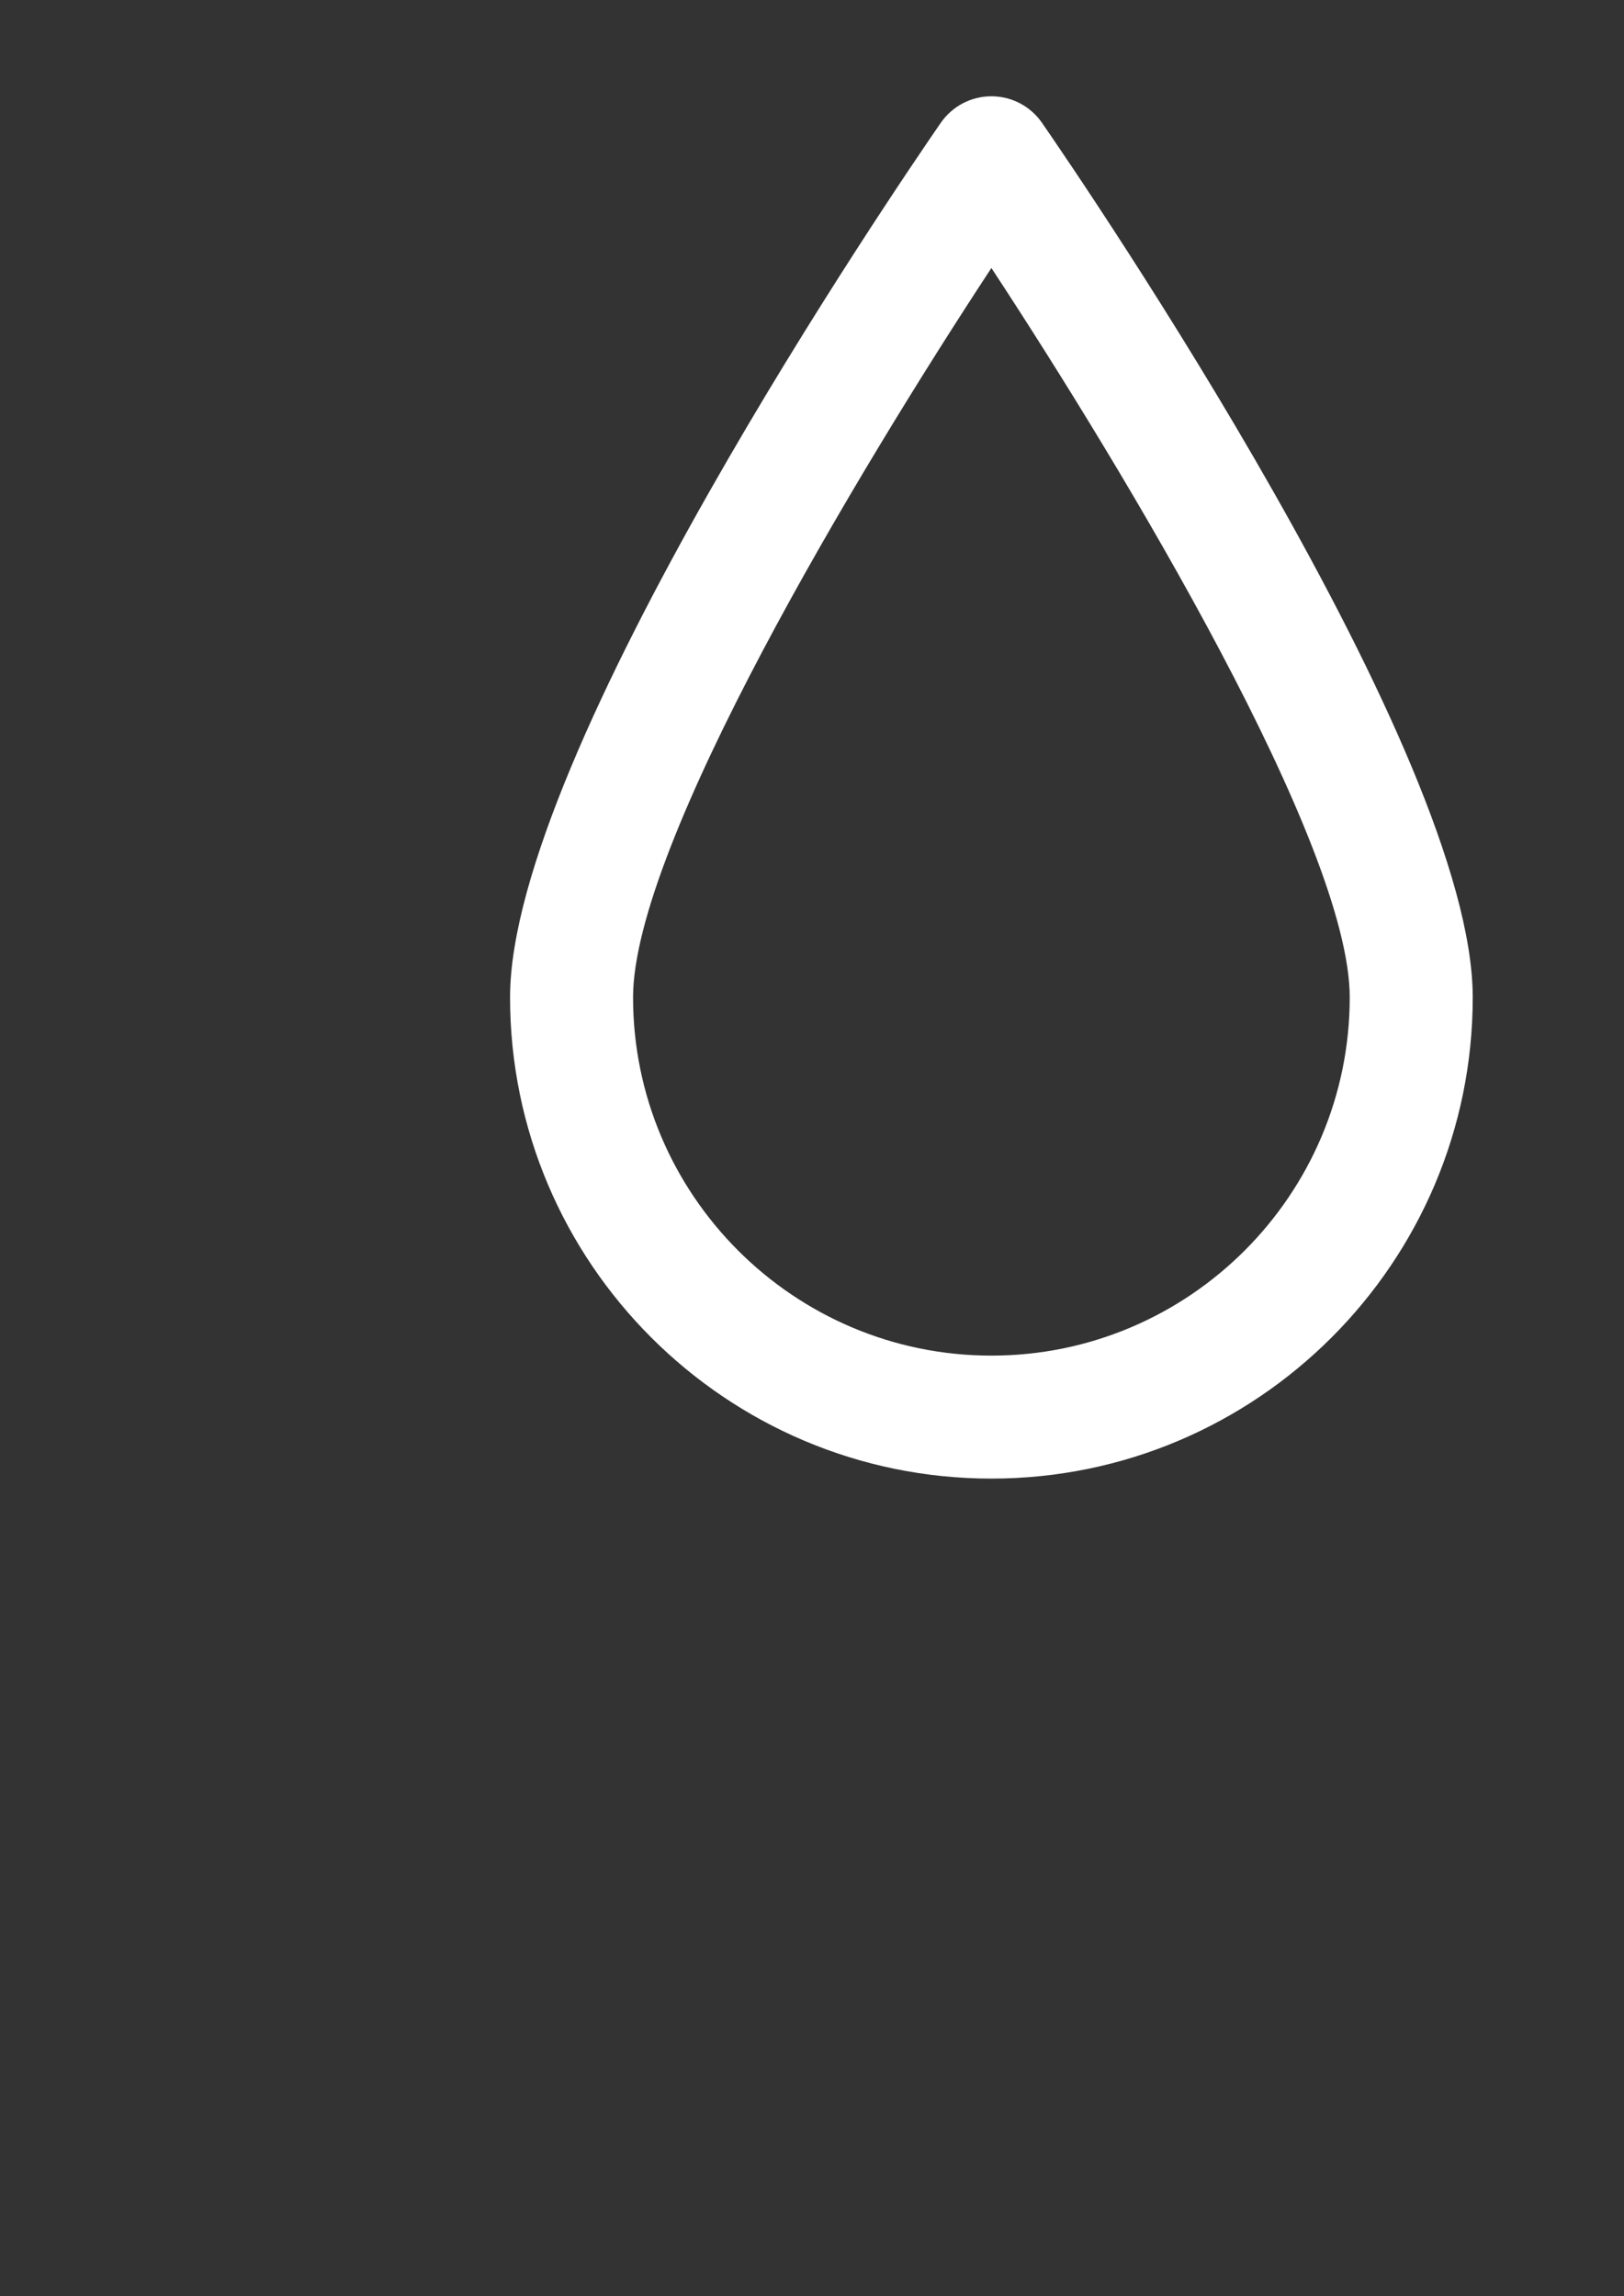<?xml version="1.0" encoding="utf-8"?>
<!-- Generator: Adobe Illustrator 17.0.0, SVG Export Plug-In . SVG Version: 6.00 Build 0)  -->
<!DOCTYPE svg PUBLIC "-//W3C//DTD SVG 1.1//EN" "http://www.w3.org/Graphics/SVG/1.1/DTD/svg11.dtd">
<svg version="1.1" id="Capa_1" xmlns="http://www.w3.org/2000/svg" xmlns:xlink="http://www.w3.org/1999/xlink" x="0px" y="0px"
	 width="841.89px" height="1190.55px" viewBox="0 0 841.89 1190.55" enable-background="new 0 0 841.89 1190.55"
	 xml:space="preserve">
<rect x="0" y="0" width="841.89" height="1190.55" fill="#333333" stroke="none"/>
<g>
	<path fill="#FFFFFF" d="M487.707,63.679c-22.85,33.091-223.29,326.936-223.29,453.428c0,137.583,111.94,249.519,249.528,249.519
		c137.579,0,249.519-111.932,249.528-249.515c0-126.492-200.44-420.342-223.298-453.432c-5.952-8.617-15.759-13.761-26.229-13.761
		C503.466,49.918,493.663,55.062,487.707,63.679z M328.184,517.112c0-79.016,116.94-273.432,185.761-378.154
		c68.813,104.722,185.761,299.138,185.761,378.154c-0.008,102.422-83.343,185.752-185.761,185.752
		C411.519,702.864,328.184,619.534,328.184,517.112z"/>
</g>
</svg>
